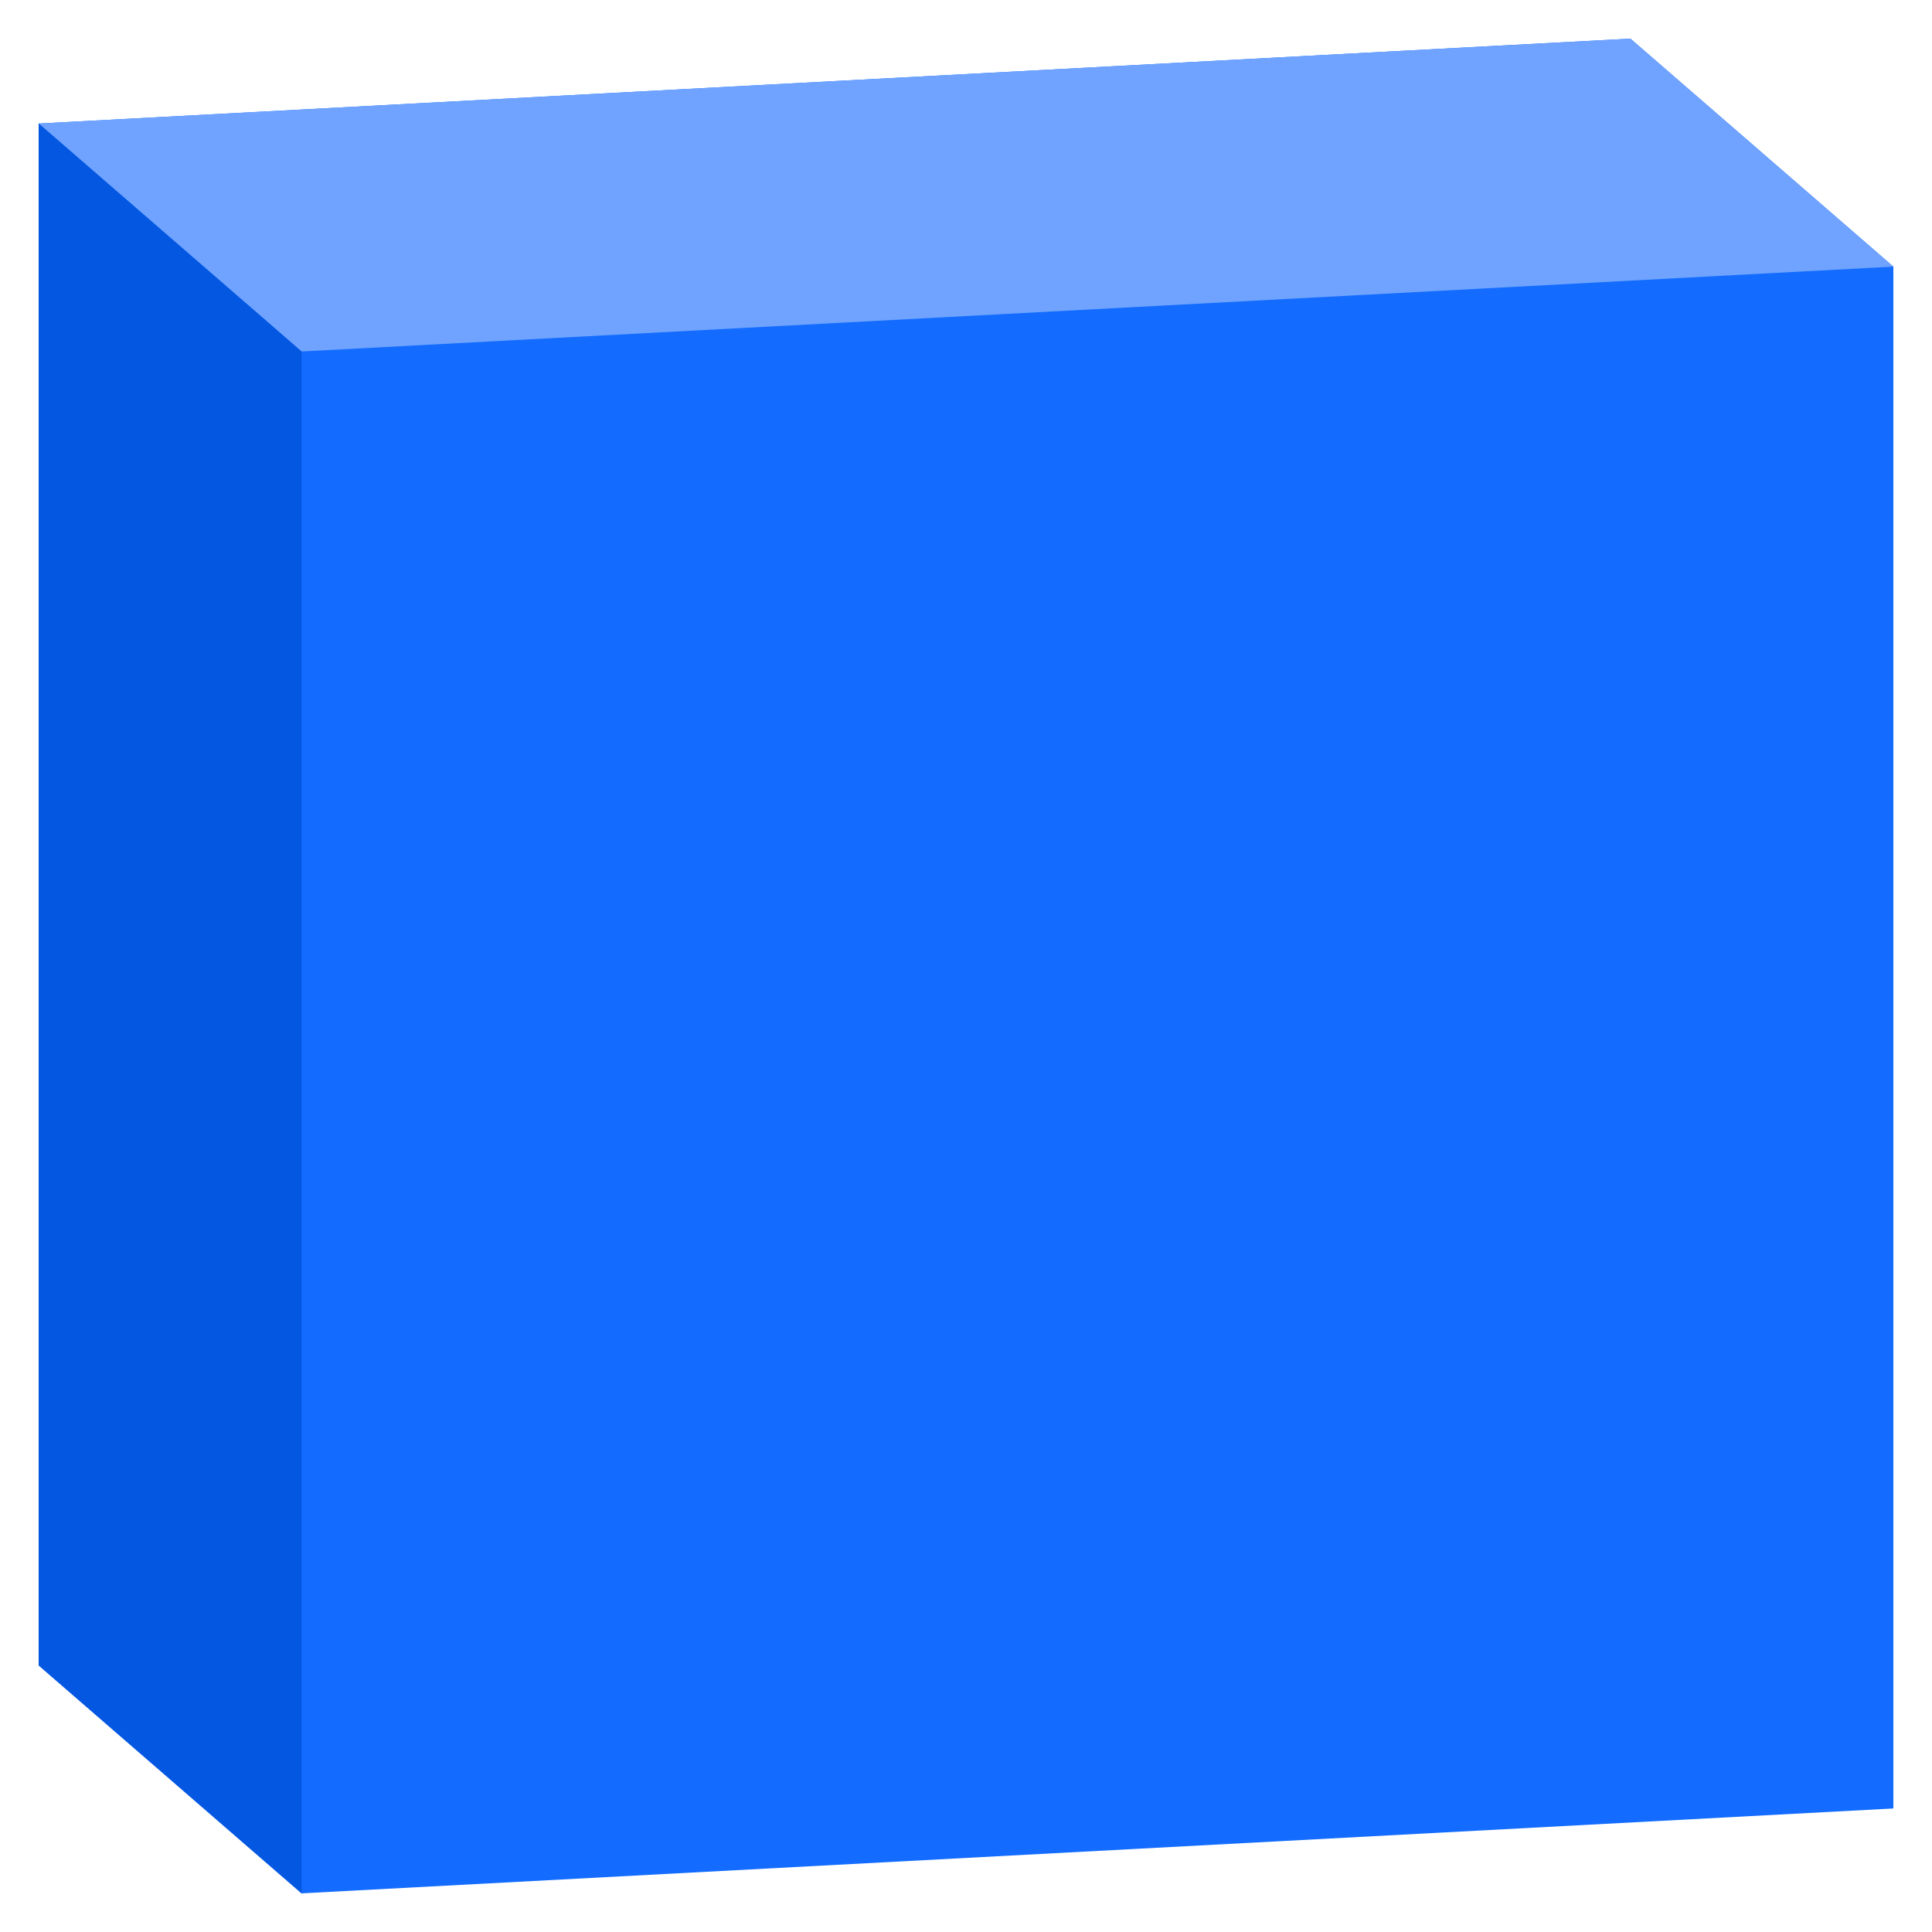 <svg width="96" height="96" viewBox="0 0 96 96" fill="none" xmlns="http://www.w3.org/2000/svg">
<g clip-path="url(#clip0_111_63)">
<path d="M81.015 1.92L1.92 6.138V82.752L14.985 94.08L94.08 89.862V13.248L81.015 1.92Z" fill="#136CFF"/>
<path fill-rule="evenodd" clip-rule="evenodd" d="M81.015 1.92L1.92 6.138L14.985 17.465L94.08 13.248L81.015 1.92Z" fill="#6FA3FF"/>
<path fill-rule="evenodd" clip-rule="evenodd" d="M14.985 17.465L1.92 6.137V82.752L14.985 94.079V17.465Z" fill="#0357E1"/>
</g>
<defs>
<clipPath id="clip0_111_63">
<rect width="96" height="96" fill="white"/>
</clipPath>
</defs>
</svg>
